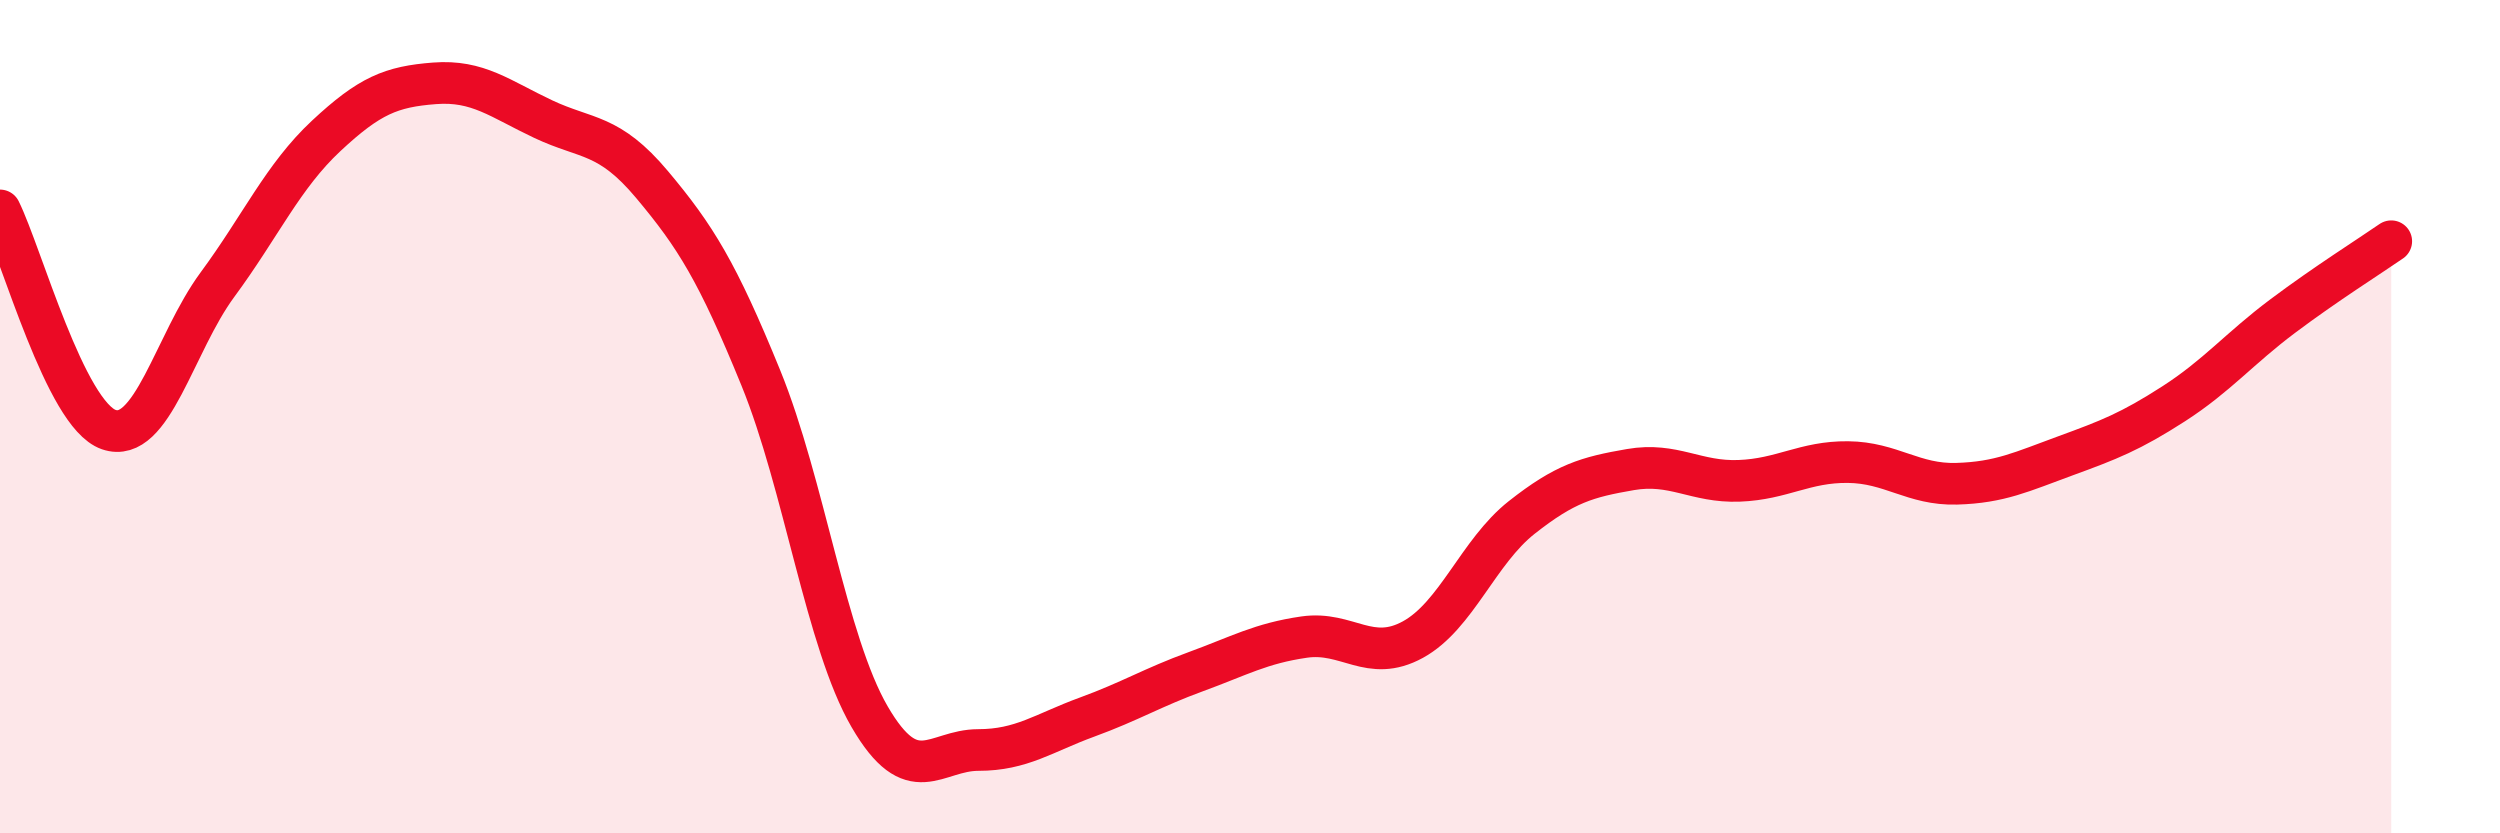 
    <svg width="60" height="20" viewBox="0 0 60 20" xmlns="http://www.w3.org/2000/svg">
      <path
        d="M 0,5.05 C 0.52,6.1 1.57,9.95 2.61,10.31 C 3.65,10.67 4.18,8.24 5.22,6.83 C 6.26,5.42 6.79,4.23 7.83,3.26 C 8.87,2.29 9.39,2.08 10.43,2 C 11.47,1.92 12,2.37 13.04,2.86 C 14.08,3.35 14.61,3.19 15.65,4.43 C 16.69,5.67 17.22,6.52 18.26,9.07 C 19.3,11.62 19.83,15.41 20.87,17.2 C 21.91,18.99 22.44,18 23.48,18 C 24.52,18 25.05,17.59 26.09,17.21 C 27.13,16.83 27.66,16.5 28.7,16.12 C 29.74,15.74 30.26,15.44 31.3,15.29 C 32.34,15.14 32.87,15.92 33.91,15.35 C 34.95,14.78 35.48,13.24 36.52,12.42 C 37.56,11.6 38.09,11.45 39.13,11.27 C 40.17,11.09 40.7,11.58 41.74,11.54 C 42.78,11.5 43.31,11.08 44.35,11.09 C 45.39,11.1 45.92,11.64 46.96,11.61 C 48,11.58 48.53,11.32 49.57,10.94 C 50.61,10.56 51.13,10.36 52.17,9.69 C 53.21,9.02 53.74,8.37 54.78,7.59 C 55.82,6.81 56.87,6.15 57.39,5.79L57.39 20L0 20Z"
        fill="#EB0A25"
        opacity="0.1"
        stroke-linecap="round"
        stroke-linejoin="round"
      />
      <path
        d="M 0,5.05 C 0.52,6.1 1.57,9.95 2.61,10.31 C 3.65,10.67 4.18,8.24 5.22,6.83 C 6.26,5.42 6.79,4.23 7.83,3.26 C 8.87,2.29 9.39,2.08 10.43,2 C 11.47,1.92 12,2.37 13.04,2.86 C 14.08,3.35 14.61,3.19 15.65,4.43 C 16.69,5.67 17.22,6.52 18.26,9.07 C 19.3,11.62 19.83,15.41 20.87,17.2 C 21.91,18.99 22.44,18 23.48,18 C 24.52,18 25.05,17.59 26.09,17.21 C 27.13,16.83 27.66,16.5 28.7,16.12 C 29.74,15.74 30.26,15.44 31.3,15.29 C 32.34,15.14 32.87,15.92 33.91,15.35 C 34.95,14.78 35.48,13.24 36.52,12.42 C 37.56,11.6 38.09,11.45 39.13,11.27 C 40.17,11.09 40.7,11.58 41.74,11.54 C 42.78,11.5 43.31,11.08 44.35,11.09 C 45.39,11.1 45.92,11.64 46.96,11.61 C 48,11.58 48.53,11.32 49.57,10.94 C 50.61,10.56 51.13,10.36 52.17,9.69 C 53.21,9.02 53.74,8.37 54.78,7.59 C 55.82,6.81 56.87,6.15 57.39,5.79"
        stroke="#EB0A25"
        stroke-width="1"
        fill="none"
        stroke-linecap="round"
        stroke-linejoin="round"
      />
    </svg>
  